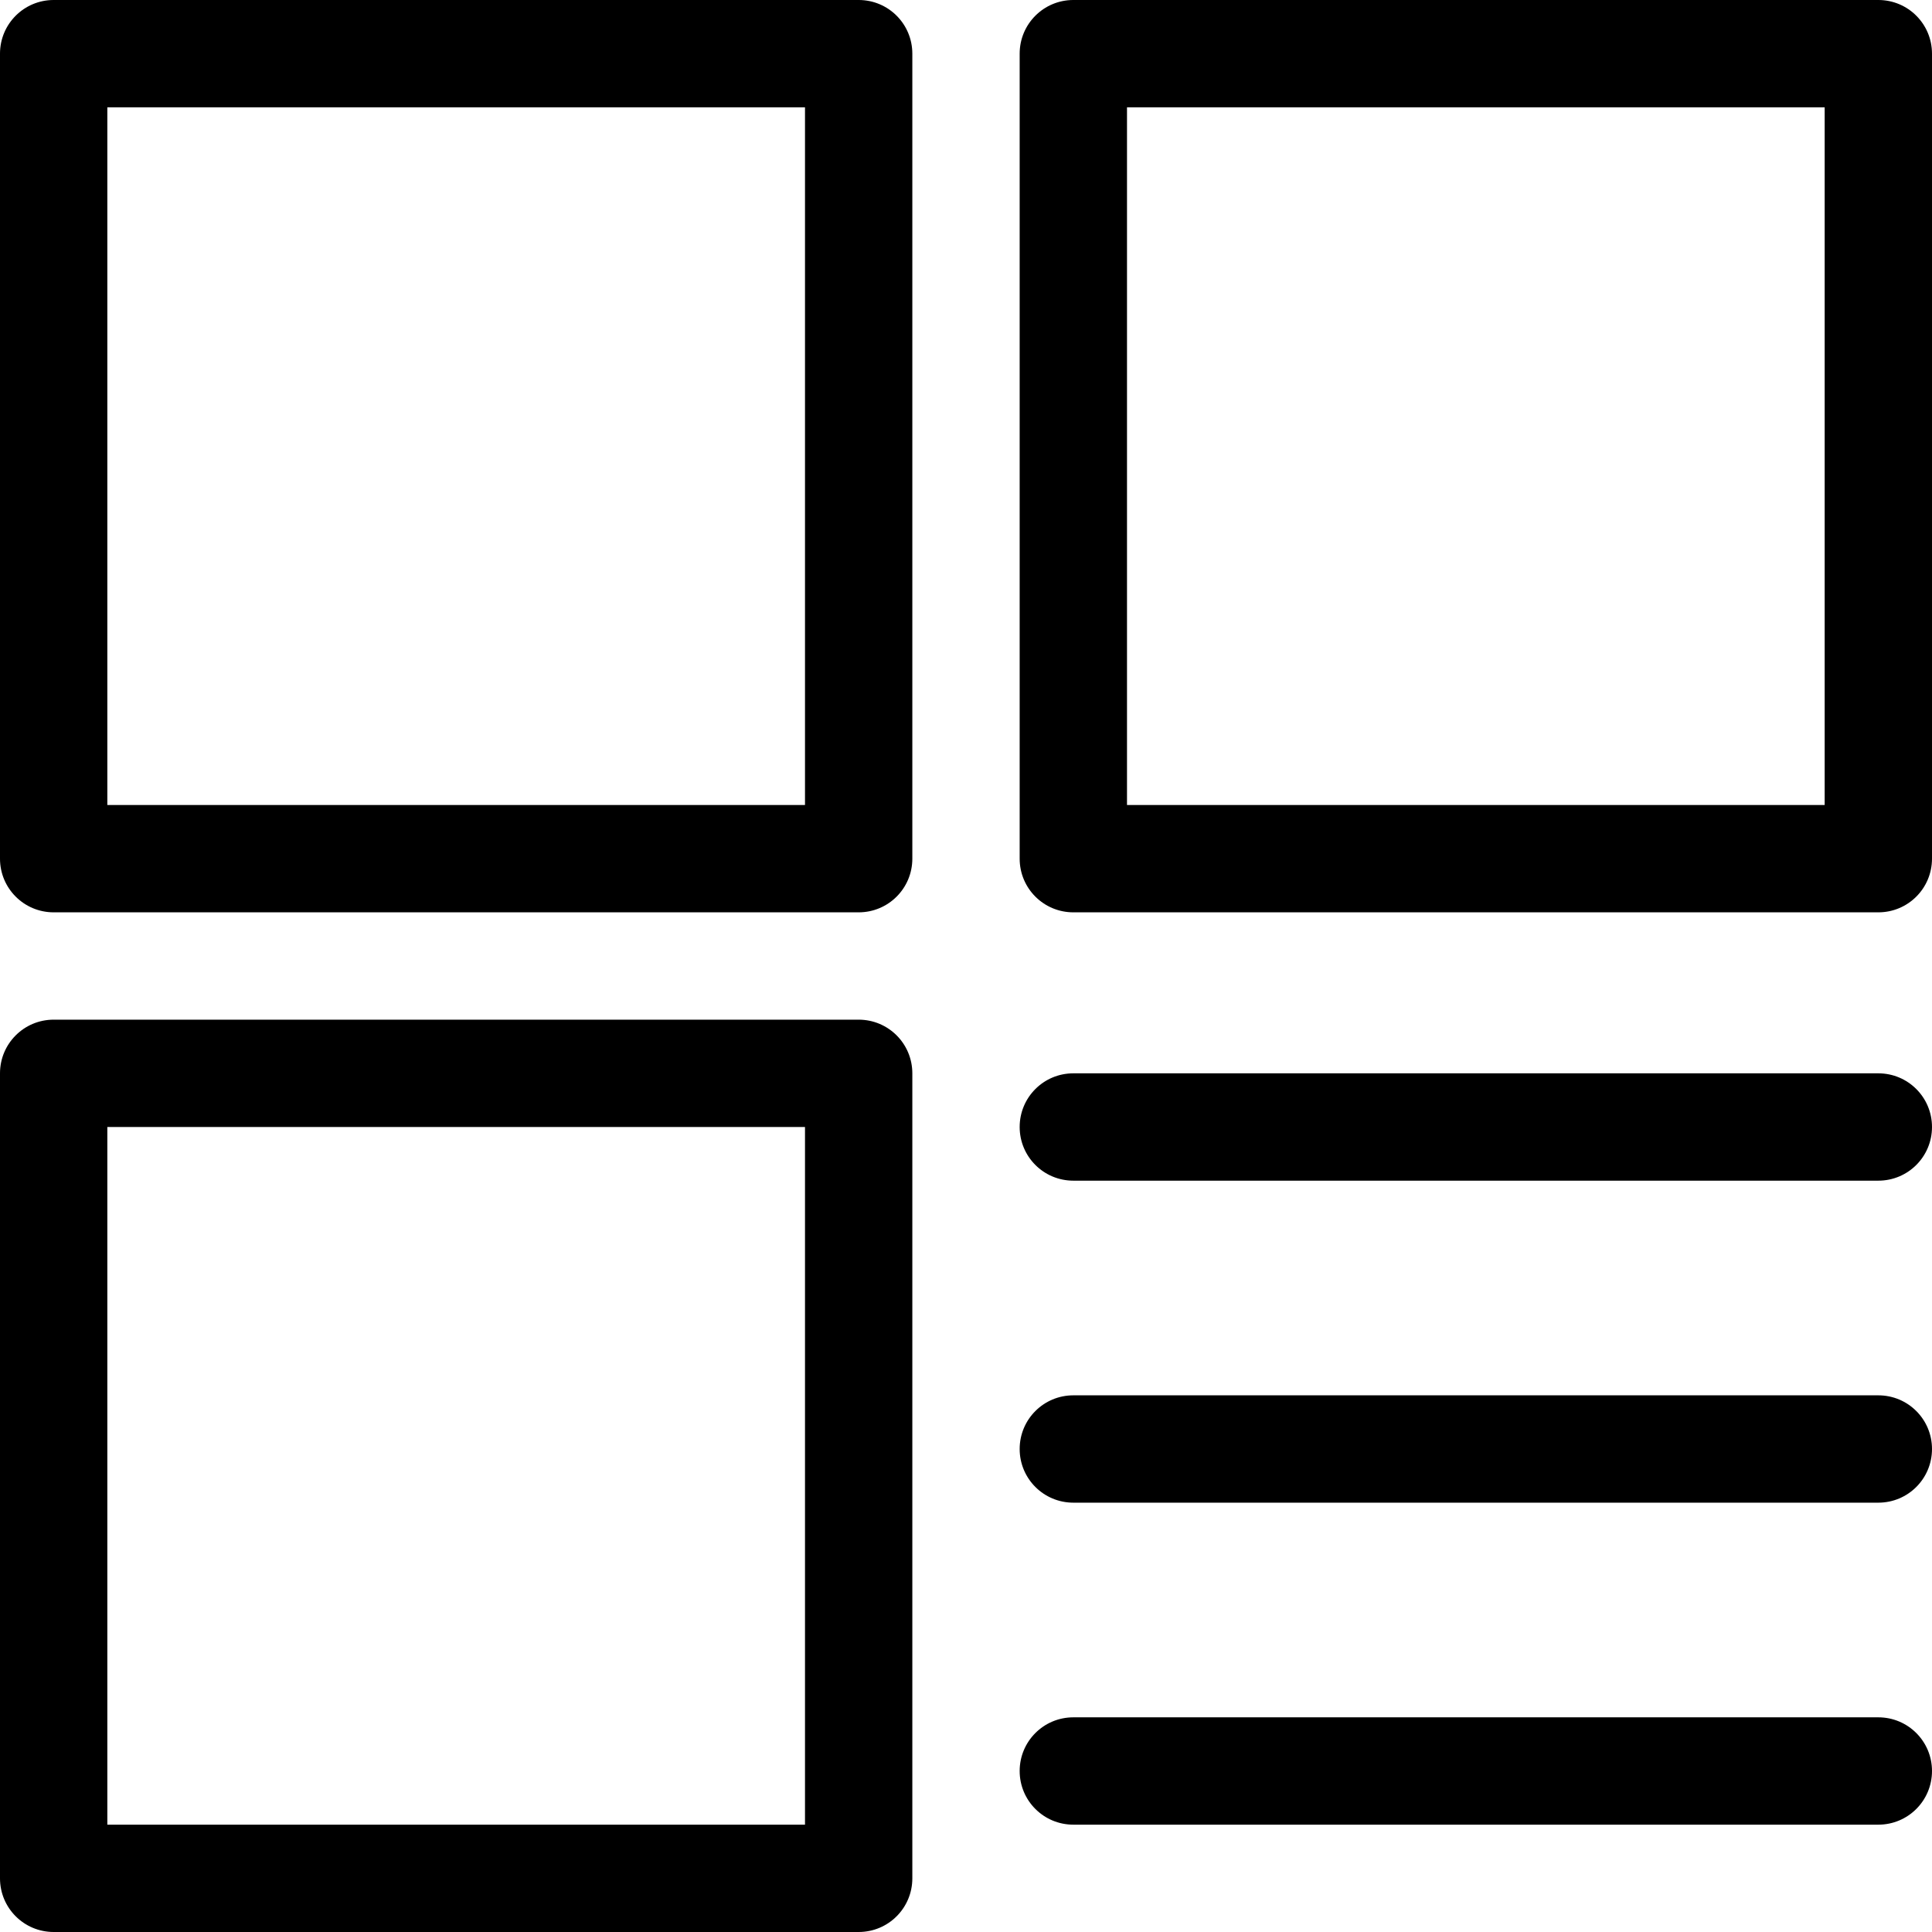 <svg id="Capa_1" enable-background="new 0 0 184.32 184.32" height="512" viewBox="0 0 184.32 184.32" width="512" xmlns="http://www.w3.org/2000/svg"><g><g><path d="m81.92 87.04h-76.8c-2.831 0-5.12-2.289-5.12-5.12v-76.8c0-2.831 2.289-5.12 5.12-5.12h76.8c2.831 0 5.12 2.289 5.12 5.12v76.8c0 2.831-2.289 5.12-5.12 5.12zm-71.68-10.24h66.56v-66.56h-66.56z"/></g><g><path d="m81.92 184.32h-76.8c-2.831 0-5.12-2.289-5.12-5.12v-76.8c0-2.831 2.289-5.12 5.12-5.12h76.8c2.831 0 5.12 2.289 5.12 5.12v76.8c0 2.831-2.289 5.12-5.12 5.12zm-71.68-10.24h66.56v-66.56h-66.56z"/></g><g><path d="m179.2 87.04h-76.8c-2.831 0-5.12-2.289-5.12-5.12v-76.8c0-2.831 2.289-5.12 5.12-5.12h76.8c2.831 0 5.12 2.289 5.12 5.12v76.8c0 2.831-2.289 5.12-5.12 5.12zm-71.68-10.24h66.56v-66.56h-66.56z"/></g><g><path d="m179.2 112.64h-76.8c-2.831 0-5.12-2.289-5.12-5.12s2.289-5.12 5.12-5.12h76.8c2.831 0 5.12 2.289 5.12 5.12s-2.289 5.12-5.12 5.12z"/></g><g><path d="m179.2 143.36h-76.8c-2.831 0-5.12-2.289-5.12-5.12s2.289-5.12 5.12-5.12h76.8c2.831 0 5.12 2.289 5.12 5.12s-2.289 5.12-5.12 5.12z"/></g><g><path d="m179.2 174.08h-76.8c-2.831 0-5.12-2.289-5.12-5.12s2.289-5.12 5.12-5.12h76.8c2.831 0 5.12 2.289 5.12 5.12s-2.289 5.12-5.12 5.12z"/></g></g></svg>